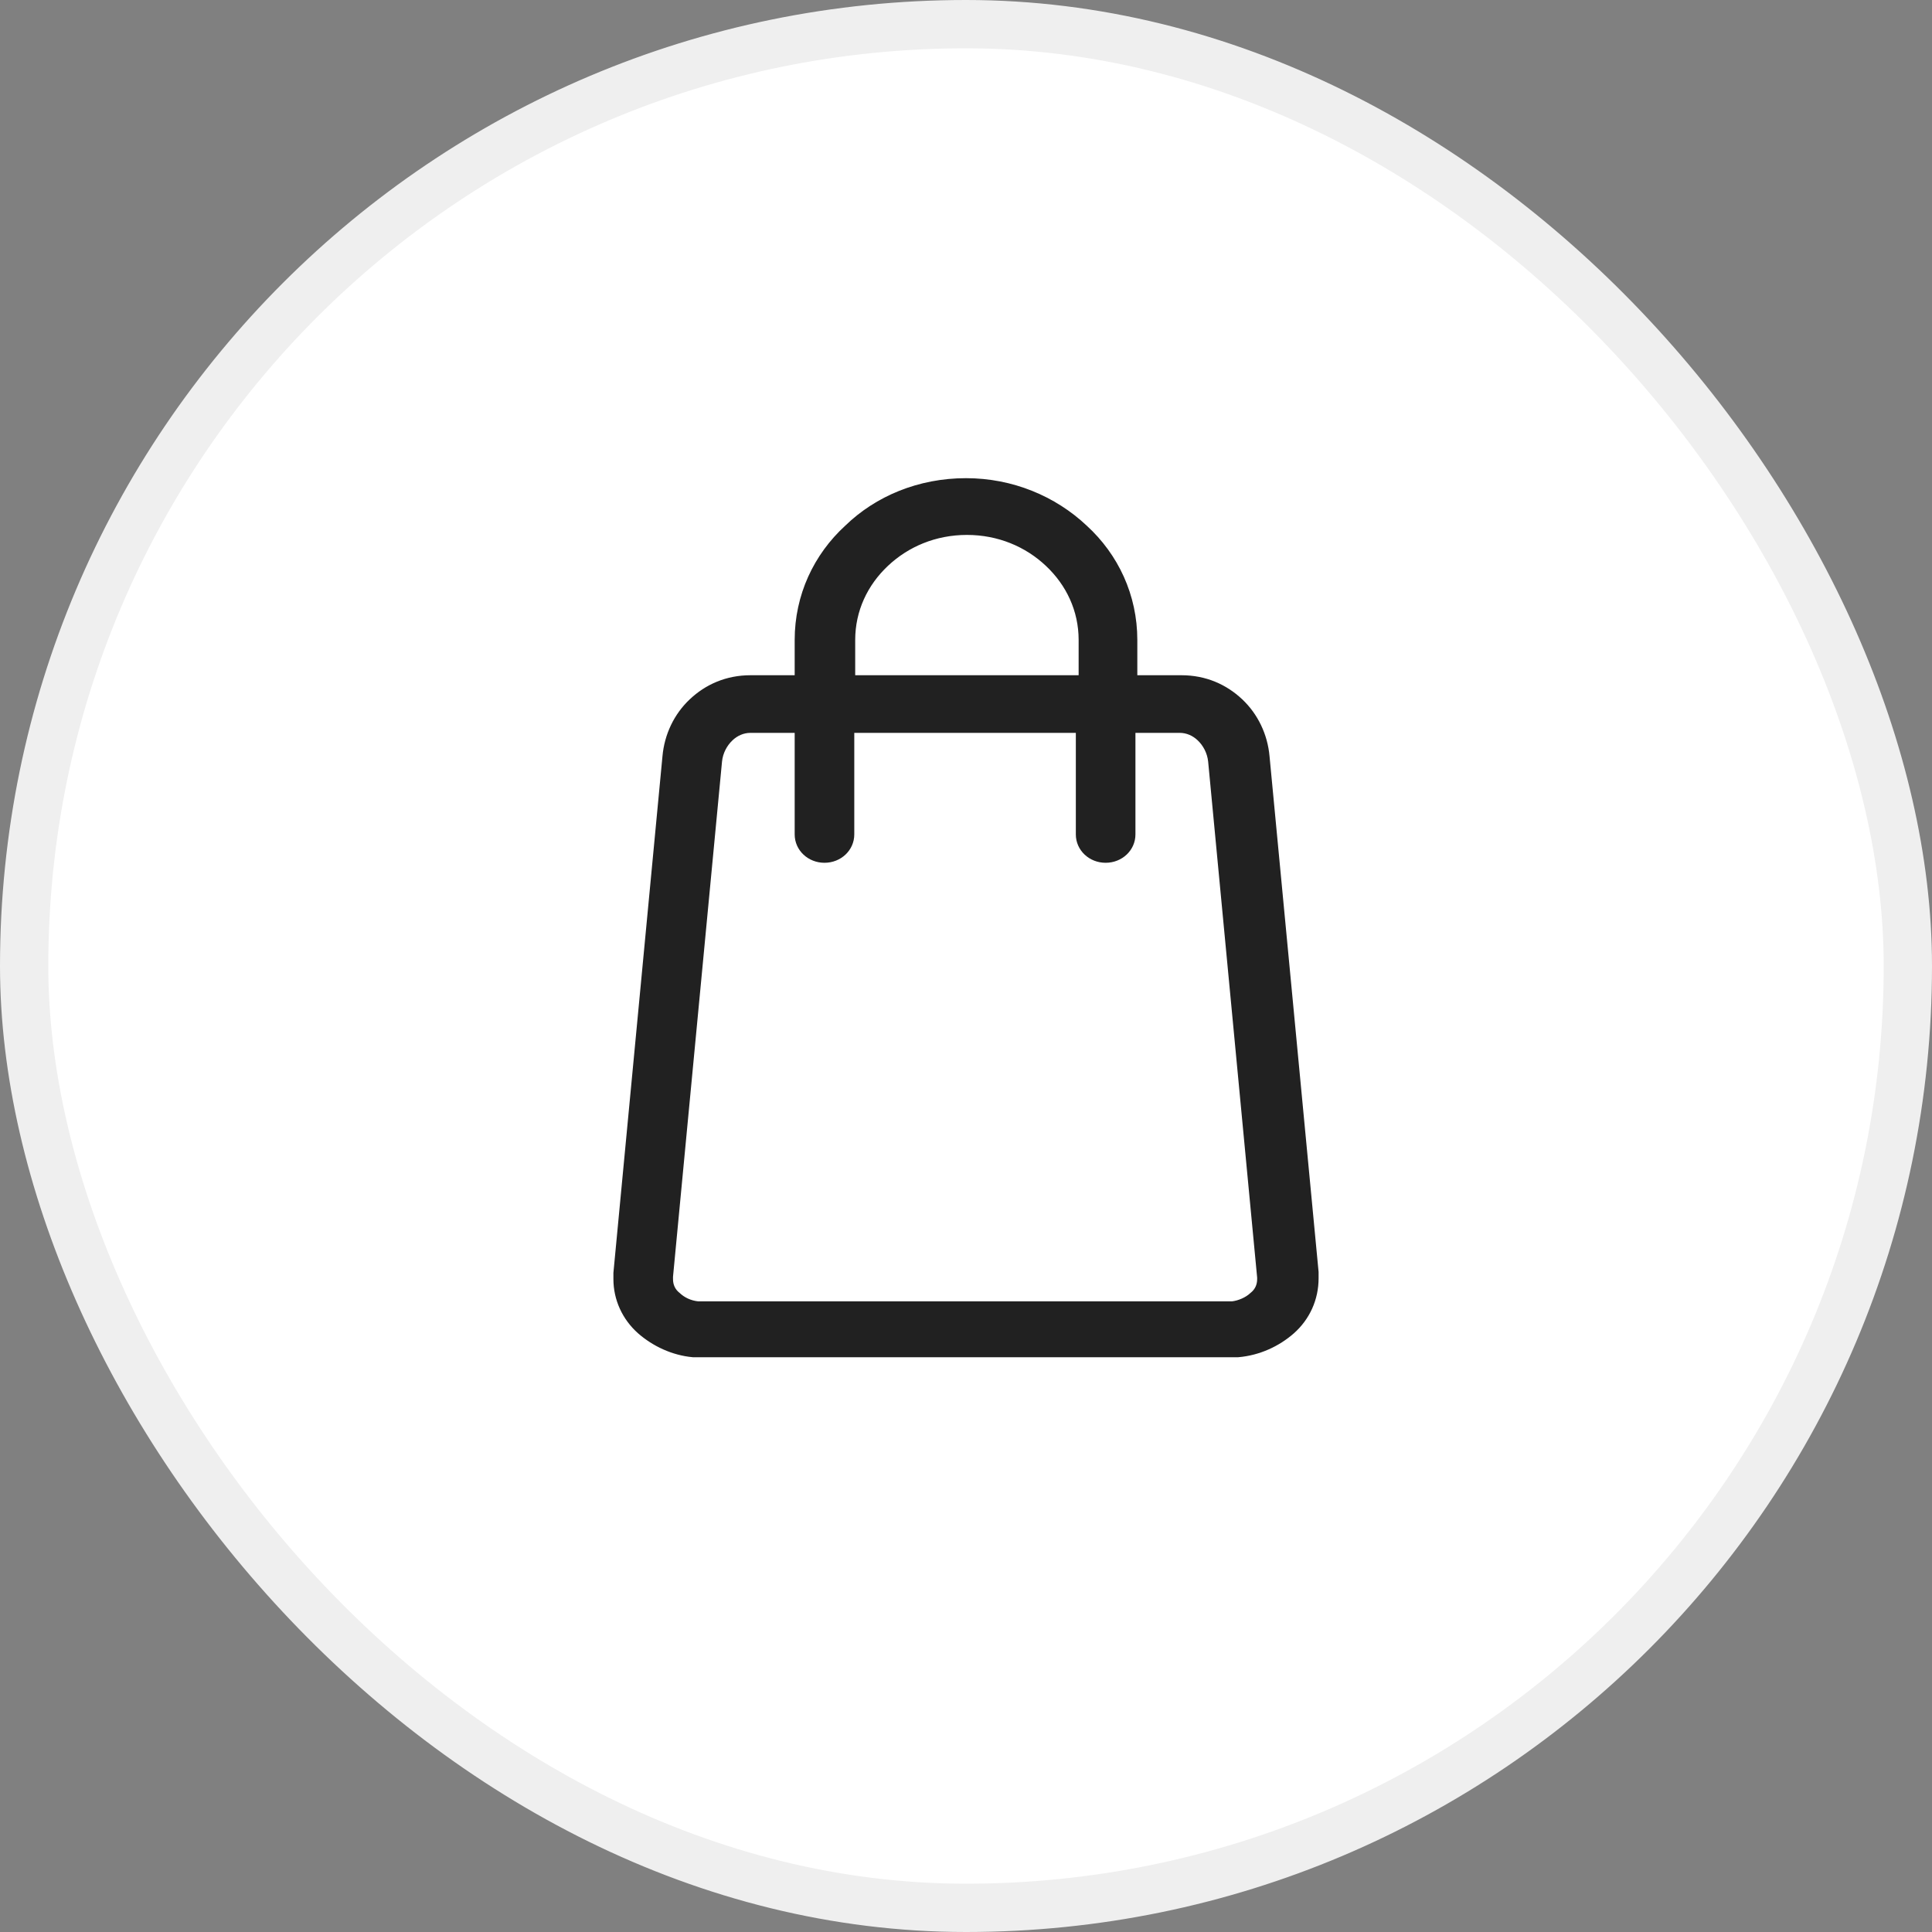 <?xml version="1.0" encoding="UTF-8"?> <svg xmlns="http://www.w3.org/2000/svg" width="40" height="40" viewBox="0 0 40 40" fill="none"><rect x="0" y="0" width="40" height="40" fill="#808080" stroke="none"/> <rect x="0.5" y="0.5" width="39" height="39" rx="19.5" fill="white"></rect> <path d="M26.185 15.669C26.147 15.236 25.955 14.838 25.649 14.55C25.342 14.261 24.94 14.08 24.462 14.08H23.447V13.25C23.447 12.347 23.064 11.535 22.432 10.957C21.8 10.361 20.938 10 20 10C19.042 10 18.181 10.361 17.568 10.957C16.936 11.535 16.553 12.347 16.553 13.25V14.08H15.538C15.059 14.08 14.657 14.261 14.351 14.55C14.044 14.838 13.853 15.236 13.815 15.669L12.8 26.357C12.8 26.411 12.8 26.465 12.8 26.483C12.8 26.881 12.972 27.26 13.278 27.531C13.566 27.783 13.949 27.964 14.351 28H14.37C14.428 28 14.485 28 14.523 28H25.476C25.515 28 25.572 28 25.63 28C26.051 27.964 26.434 27.783 26.721 27.531C27.027 27.26 27.2 26.881 27.2 26.465C27.2 26.429 27.2 26.393 27.2 26.339L26.185 15.669ZM17.606 13.25C17.606 12.618 17.874 12.058 18.315 11.643C18.755 11.228 19.349 10.975 20.019 10.975C20.689 10.975 21.283 11.228 21.723 11.643C22.164 12.058 22.432 12.618 22.432 13.25V14.08H17.606V13.25ZM26.128 26.483C26.128 26.628 26.07 26.754 25.955 26.845C25.84 26.953 25.668 27.025 25.515 27.043C25.515 27.043 25.495 27.043 25.457 27.043H14.523C14.485 27.043 14.466 27.043 14.466 27.043H14.447C14.274 27.025 14.121 26.953 14.006 26.845C13.891 26.754 13.834 26.628 13.834 26.483V26.429L14.849 15.759C14.868 15.561 14.964 15.38 15.098 15.254C15.213 15.145 15.366 15.073 15.538 15.073H16.553V17.276C16.553 17.547 16.783 17.763 17.07 17.763C17.357 17.763 17.587 17.547 17.587 17.276V15.073H22.374V17.276C22.374 17.547 22.604 17.763 22.891 17.763C23.178 17.763 23.408 17.547 23.408 17.276V15.073H24.423C24.596 15.073 24.749 15.145 24.864 15.254C24.998 15.38 25.093 15.561 25.113 15.759L26.128 26.447V26.483Z" fill="#212121" stroke="#212121" stroke-width="0.2"></path> <rect x="0.5" y="0.5" width="39" height="39" rx="19.5" stroke="#EFEFEF"></rect> </svg> 